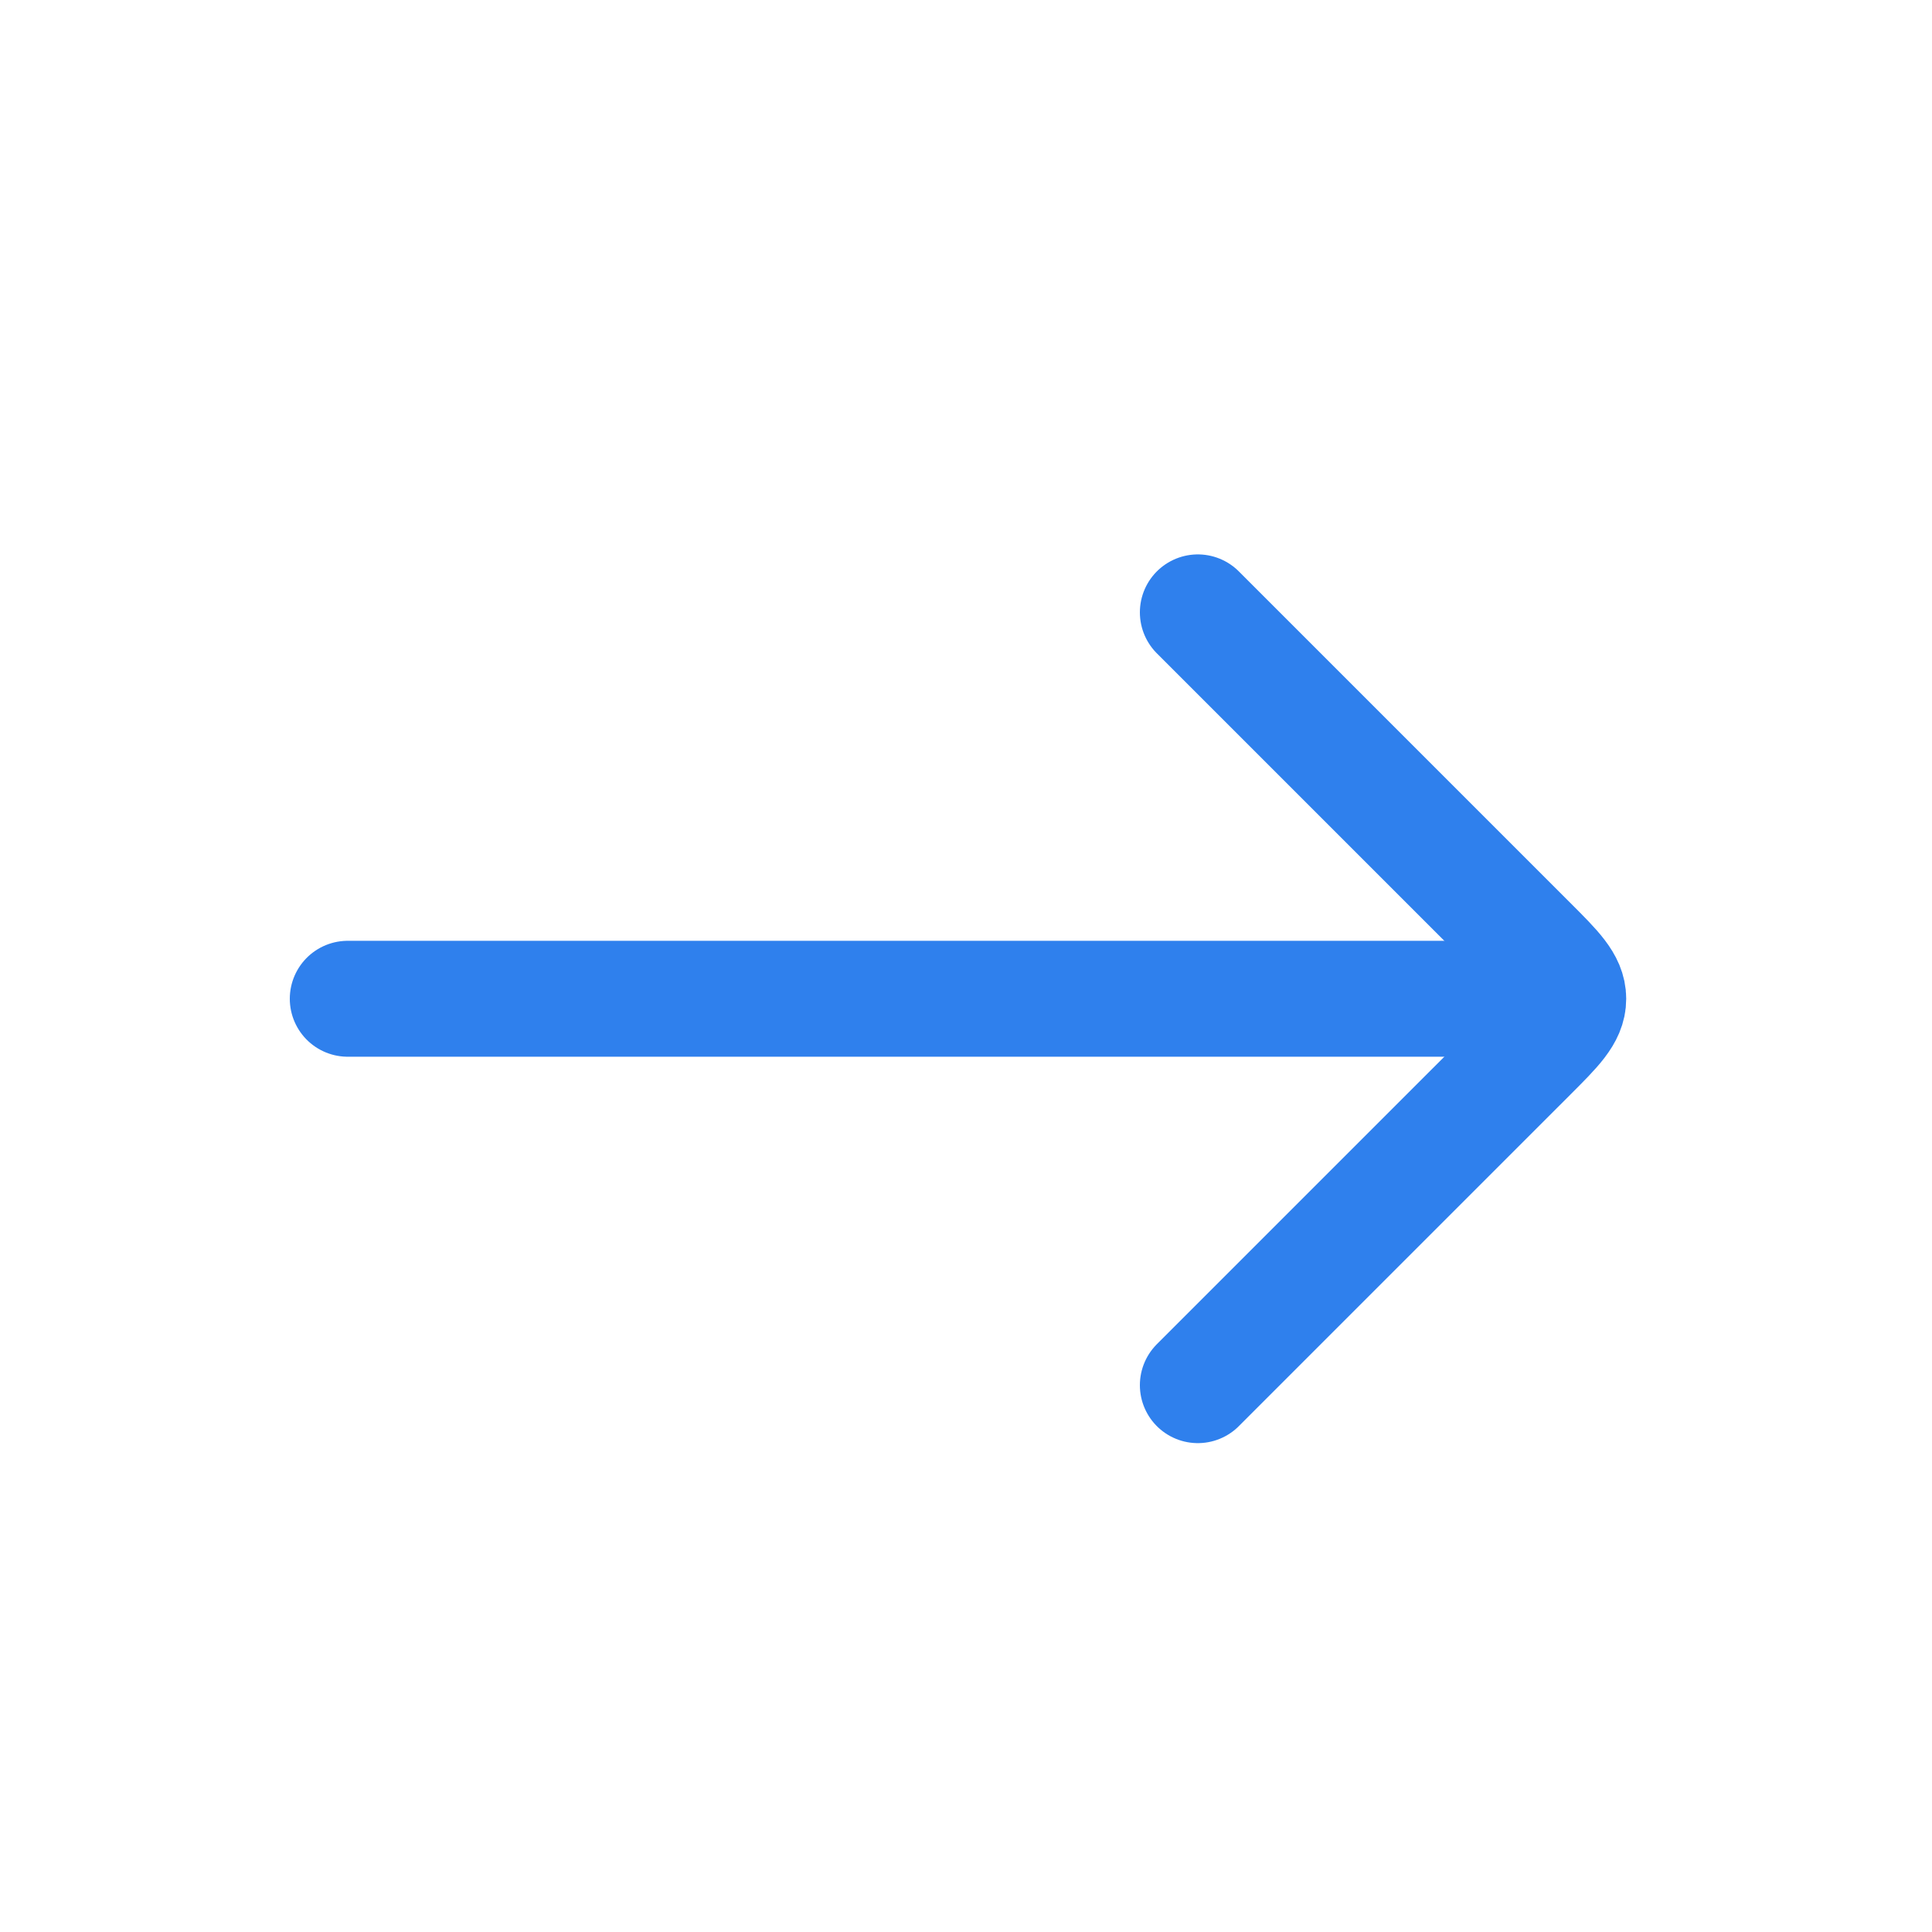 <svg width="25" height="25" viewBox="0 0 25 25" fill="none" xmlns="http://www.w3.org/2000/svg">
<path d="M19.5 12.924L4.5 12.924" stroke="#2F80ED" stroke-width="1.5" stroke-linecap="round" stroke-linejoin="round"/>
<path d="M15.5 7.924L19.793 12.217C20.126 12.55 20.293 12.717 20.293 12.924C20.293 13.131 20.126 13.298 19.793 13.631L15.5 17.924" stroke="#2F80ED" stroke-width="1.5" stroke-linecap="round" stroke-linejoin="round"/>
</svg>
